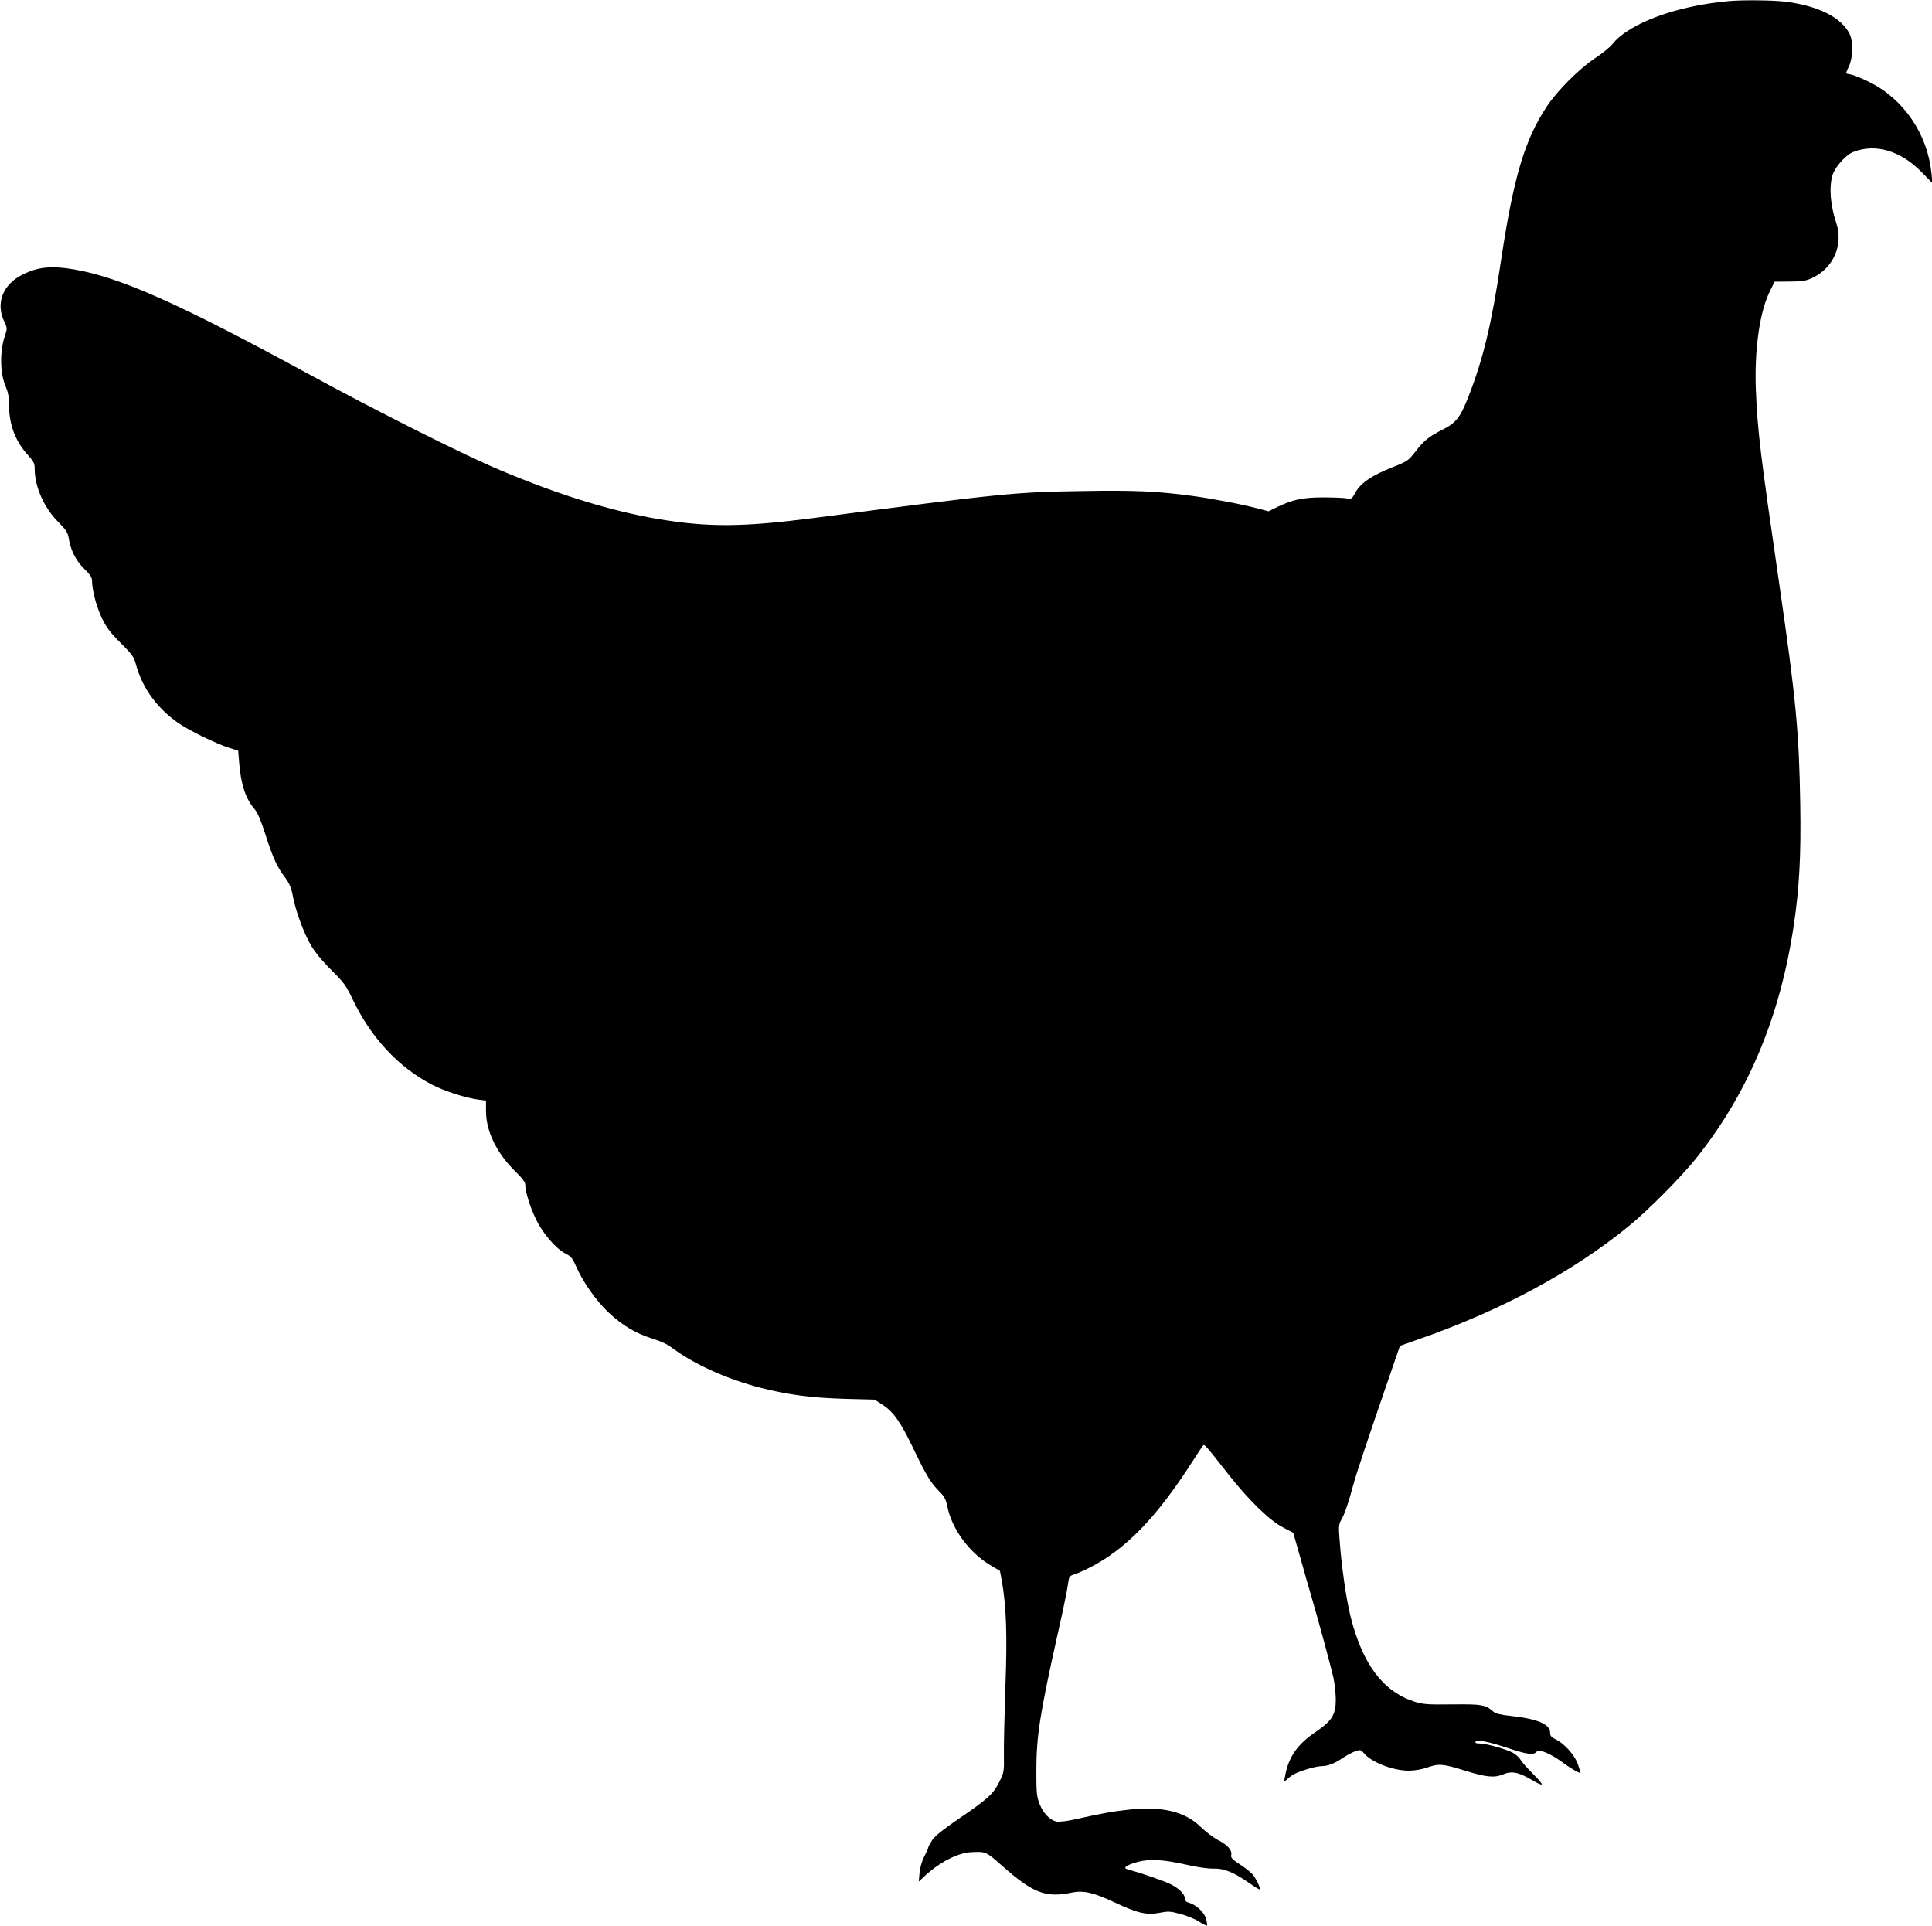  <svg version="1.0" xmlns="http://www.w3.org/2000/svg"
 width="1280pt" height="1276pt" viewBox="0 0 1280 1276"
 preserveAspectRatio="xMidYMid meet"><g transform="translate(0,1276) scale(0.1,-0.1)"
fill="#000000" stroke="none">
<path d="M11455 12753 c-349 -31 -663 -147 -774 -287 -15 -19 -68 -62 -117
-94 -104 -70 -248 -214 -317 -319 -146 -220 -220 -471 -302 -1018 -62 -418
-118 -652 -216 -902 -54 -138 -82 -174 -171 -219 -90 -45 -125 -73 -183 -149
-44 -56 -52 -62 -151 -101 -134 -53 -208 -103 -243 -165 -24 -44 -28 -47 -56
-41 -16 4 -88 7 -160 7 -138 0 -206 -16 -314 -69 l-46 -23 -70 18 c-103 28
-305 66 -430 83 -235 32 -391 39 -732 33 -452 -7 -522 -14 -1778 -178 -472
-61 -699 -63 -1030 -8 -311 52 -662 160 -1055 326 -241 101 -812 388 -1280
643 -840 457 -1232 632 -1537 685 -150 26 -238 18 -340 -32 -135 -66 -184
-192 -124 -315 19 -40 19 -46 5 -87 -37 -108 -35 -255 5 -345 15 -35 21 -69
21 -120 0 -130 42 -241 127 -333 37 -41 43 -54 43 -91 0 -116 62 -256 155
-349 49 -49 64 -71 69 -102 13 -85 48 -154 103 -208 43 -42 53 -59 53 -85 1
-63 30 -171 67 -247 28 -58 57 -96 123 -161 78 -78 87 -91 103 -150 41 -147
136 -279 273 -376 69 -50 258 -142 345 -169 l57 -18 7 -85 c12 -143 43 -234
103 -304 19 -22 43 -79 71 -168 49 -152 76 -213 131 -285 28 -38 40 -67 50
-120 18 -99 72 -245 121 -329 26 -44 77 -106 134 -162 81 -80 98 -103 139
-189 121 -256 304 -454 527 -570 86 -44 222 -88 311 -100 l48 -6 0 -69 c0
-135 71 -281 199 -405 41 -40 61 -67 61 -83 0 -46 31 -147 71 -229 45 -95 135
-198 198 -229 33 -16 44 -29 67 -81 42 -100 136 -234 217 -309 93 -86 178
-137 287 -171 47 -14 101 -38 120 -53 155 -117 371 -215 604 -275 184 -46 330
-65 556 -72 l195 -5 52 -34 c73 -47 121 -116 208 -298 82 -171 112 -220 171
-279 31 -31 41 -50 51 -100 30 -146 145 -303 283 -385 l65 -39 12 -64 c30
-168 37 -363 24 -702 -6 -183 -11 -385 -10 -449 2 -113 1 -119 -30 -182 -39
-79 -78 -115 -271 -246 -101 -69 -156 -113 -174 -140 -14 -22 -26 -44 -26 -49
0 -5 -12 -32 -27 -61 -16 -31 -28 -74 -31 -108 l-5 -57 45 42 c98 89 216 149
303 153 97 5 97 4 205 -91 203 -180 289 -213 460 -177 79 16 145 1 289 -67
149 -70 208 -83 293 -67 56 11 71 11 136 -7 41 -10 97 -33 124 -50 28 -18 53
-30 55 -27 2 2 -1 23 -7 45 -11 43 -68 95 -117 107 -15 4 -23 14 -23 28 0 27
-40 67 -95 94 -43 21 -192 73 -264 92 -37 10 -42 14 -30 25 8 8 43 22 79 31
81 21 170 15 329 -21 65 -15 138 -25 171 -24 67 3 136 -25 237 -96 36 -25 67
-44 70 -42 5 6 -17 56 -41 91 -10 15 -49 48 -87 72 -54 35 -66 48 -62 64 8 31
-22 67 -85 99 -31 16 -84 56 -117 88 -104 102 -253 138 -474 115 -108 -12
-162 -21 -376 -68 -44 -10 -92 -14 -107 -11 -44 11 -86 55 -110 115 -20 52
-22 73 -22 227 1 226 23 368 138 885 37 162 69 318 72 347 6 49 9 53 43 64 20
6 63 25 96 42 238 119 444 330 680 697 37 58 71 109 76 114 9 10 17 1 166
-189 136 -173 275 -309 366 -355 l65 -34 53 -186 c28 -102 60 -212 70 -245 45
-154 130 -467 144 -533 8 -40 15 -104 15 -141 0 -100 -25 -140 -130 -212 -125
-84 -183 -168 -206 -295 l-7 -39 24 21 c13 12 34 27 47 33 42 22 144 51 179
51 41 0 88 19 145 58 24 16 59 34 78 41 32 11 37 10 55 -12 51 -62 193 -117
299 -117 36 0 85 8 119 20 79 28 107 26 253 -20 138 -43 194 -49 251 -25 59
25 105 15 196 -39 31 -19 59 -31 62 -27 2 5 -25 37 -61 72 -35 35 -71 76 -80
91 -8 15 -32 37 -53 48 -50 25 -176 60 -219 60 -21 0 -31 4 -26 11 10 17 84 2
217 -42 126 -42 168 -47 187 -24 10 12 18 12 59 -4 26 -10 73 -36 103 -59 68
-50 128 -85 128 -74 0 5 -7 29 -16 55 -20 58 -89 136 -143 162 -33 16 -41 25
-41 47 0 55 -83 91 -255 110 -69 7 -106 16 -120 28 -53 47 -75 51 -272 49
-169 -2 -195 0 -254 19 -207 68 -341 246 -421 562 -29 117 -61 337 -73 512 -7
87 -5 101 12 131 21 35 50 120 78 227 15 60 102 321 250 750 l60 174 110 39
c557 193 1040 453 1414 761 126 104 337 317 433 436 348 433 562 941 653 1555
36 244 48 459 42 805 -8 473 -28 687 -138 1445 -128 880 -145 1021 -156 1296
-10 266 26 519 95 654 l29 59 99 1 c81 0 108 4 149 23 141 65 209 218 161 364
-40 120 -49 237 -25 318 16 53 87 133 137 153 145 58 312 10 451 -131 l74 -75
-7 69 c-26 255 -183 487 -408 599 -48 24 -104 47 -123 51 -19 3 -35 7 -35 9 0
1 9 24 21 49 26 60 28 159 4 209 -53 112 -212 191 -435 217 -80 9 -277 11
-365 3z"/>
</g>
</svg>
